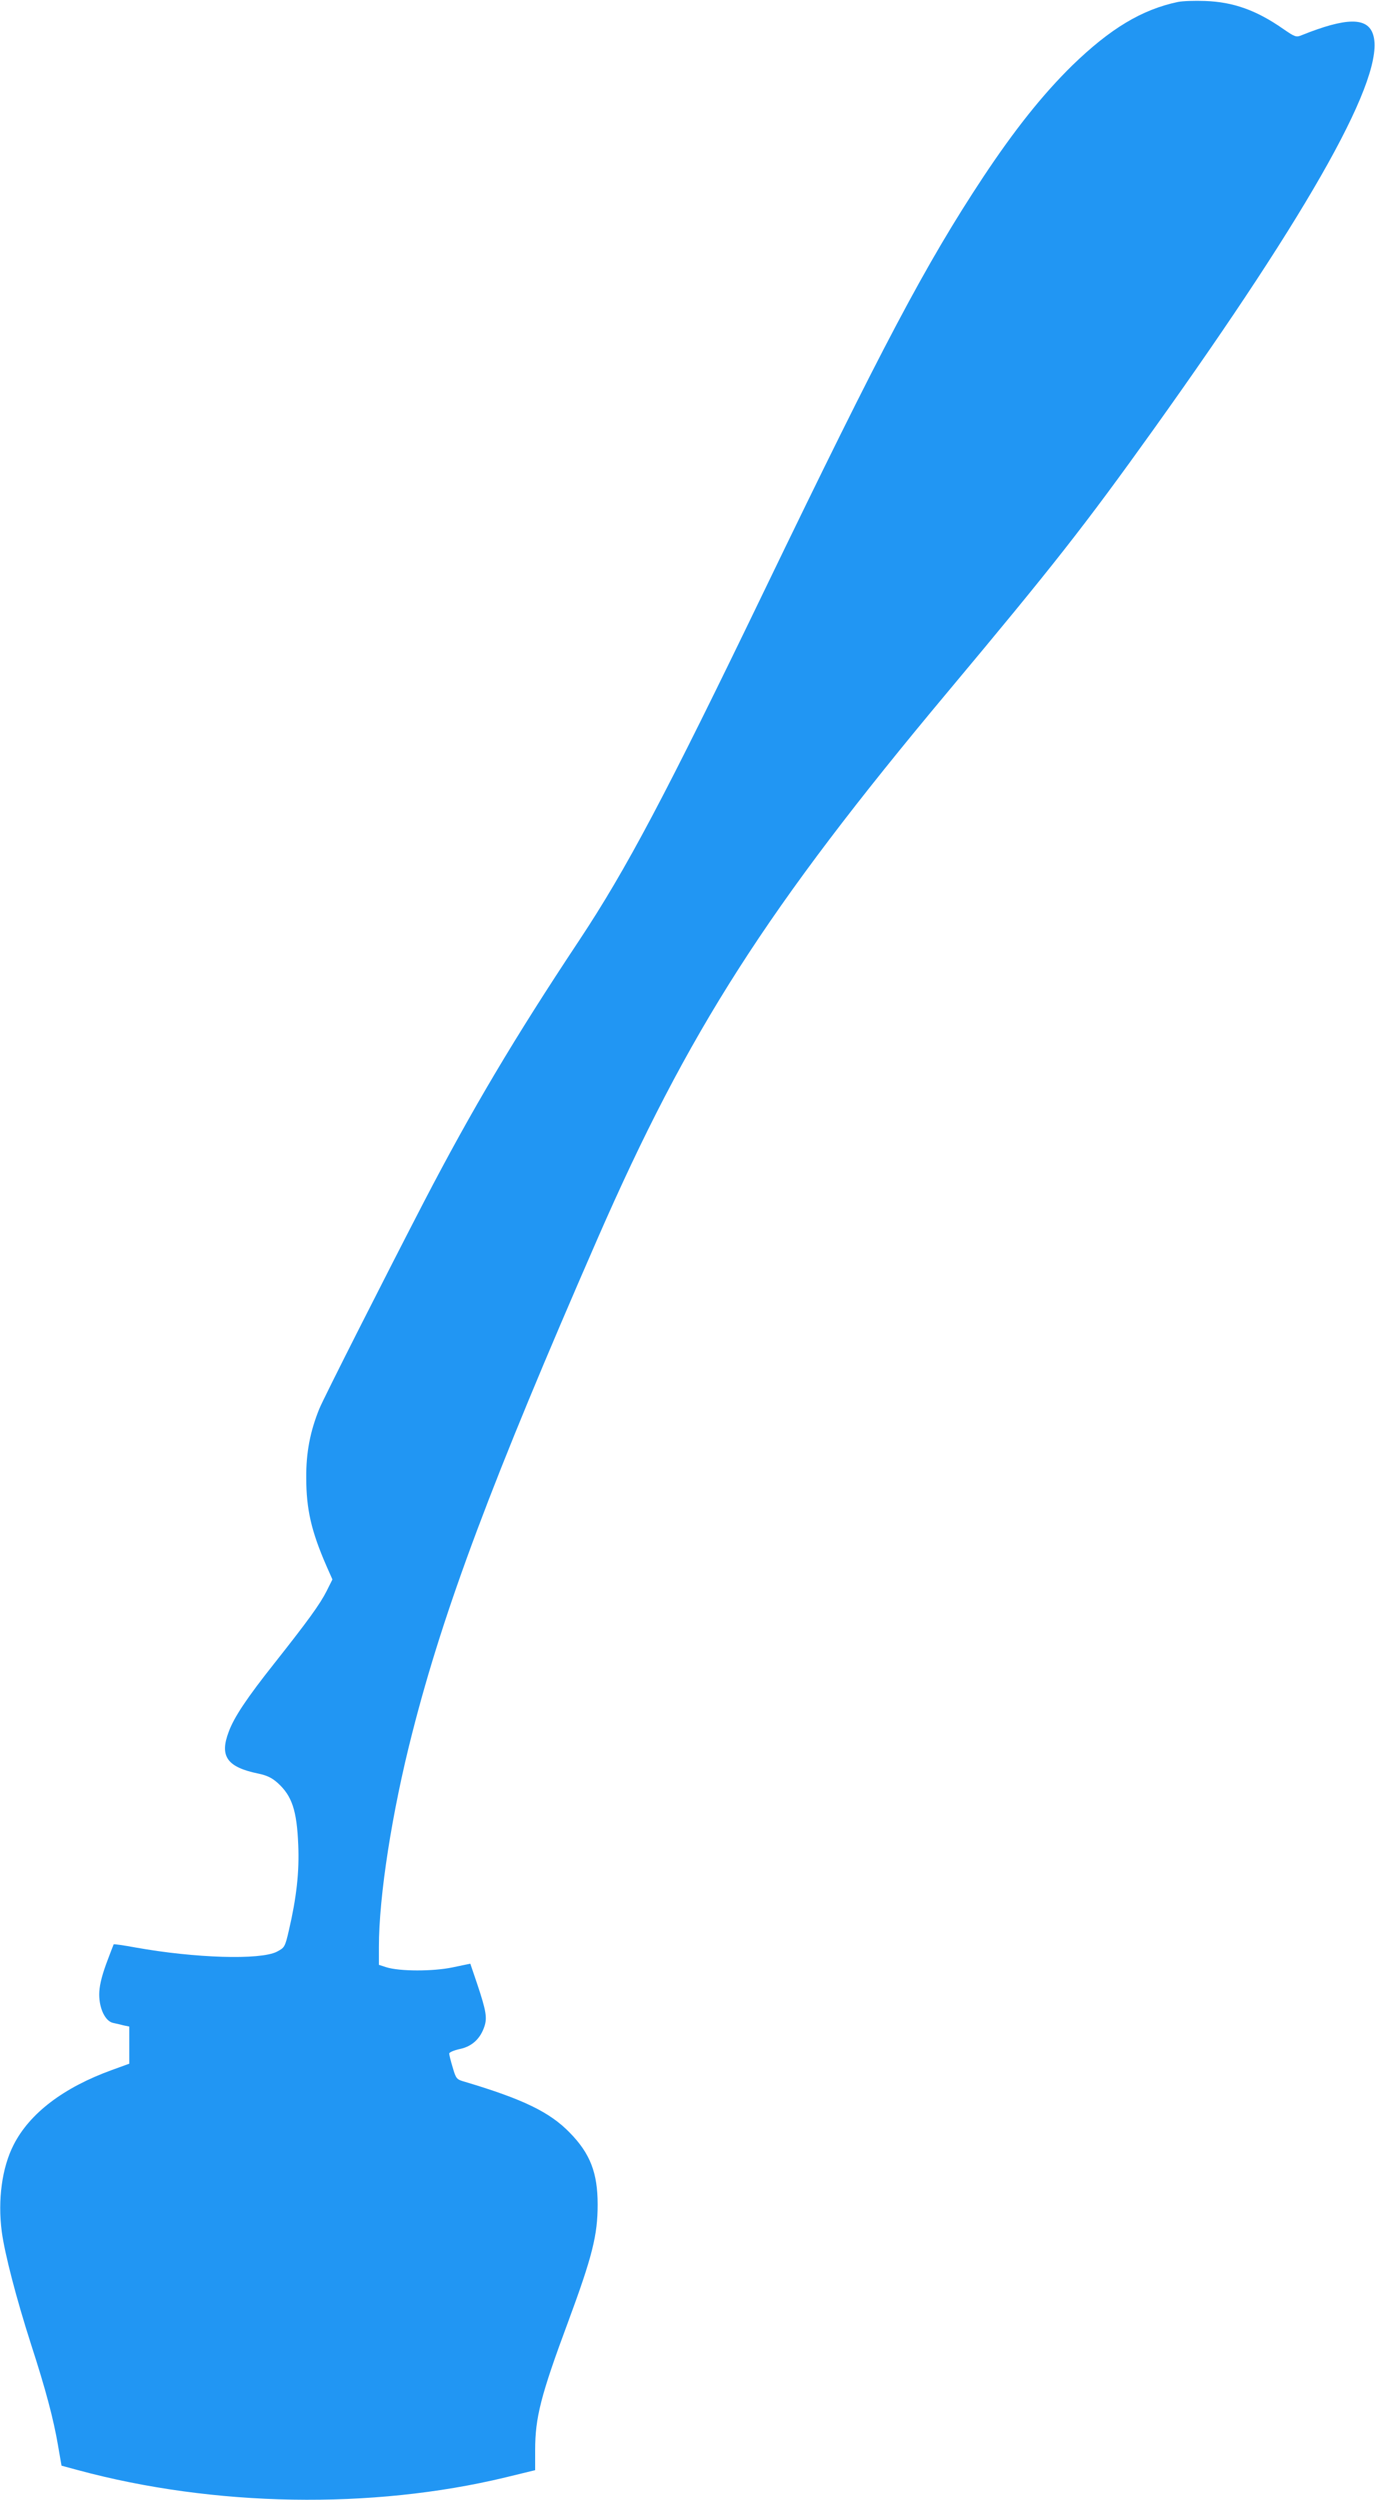 <?xml version="1.0" standalone="no"?>
<!DOCTYPE svg PUBLIC "-//W3C//DTD SVG 20010904//EN"
 "http://www.w3.org/TR/2001/REC-SVG-20010904/DTD/svg10.dtd">
<svg version="1.0" xmlns="http://www.w3.org/2000/svg"
 width="704pt" height="1280pt" viewBox="0 0 704 1280"
 preserveAspectRatio="xMidYMid meet">
<g transform="translate(0,1280) scale(0.1,-0.1)"
fill="#2196f3" stroke="none">
<path d="M6031 12790 c-185 -39 -346 -136 -540 -324 -150 -147 -294 -327 -456
-571 -295 -446 -516 -864 -1120 -2115 -506 -1049 -708 -1430 -950 -1795 -332
-500 -549 -866 -793 -1335 -202 -390 -516 -1010 -537 -1062 -47 -116 -68 -224
-67 -353 0 -162 26 -274 103 -451 l31 -70 -30 -60 c-34 -67 -94 -150 -267
-369 -142 -179 -207 -277 -234 -351 -48 -126 -8 -181 152 -214 43 -9 69 -21
99 -48 73 -66 98 -141 105 -317 6 -139 -9 -270 -48 -438 -20 -86 -22 -88 -62
-109 -85 -43 -418 -33 -724 22 -59 11 -109 18 -111 16 -1 -2 -19 -48 -39 -102
-25 -70 -35 -116 -35 -155 0 -72 31 -136 70 -145 15 -3 40 -9 55 -13 l29 -6 0
-95 0 -95 -88 -32 c-249 -90 -422 -222 -504 -383 -60 -117 -82 -282 -61 -445
16 -117 75 -343 150 -577 76 -234 115 -383 138 -517 l18 -104 85 -23 c696
-188 1503 -202 2188 -37 l152 37 0 103 c0 166 29 280 168 654 125 338 152 446
152 603 0 162 -38 261 -143 368 -102 105 -238 171 -536 260 -43 12 -46 15 -63
73 -10 33 -18 65 -18 72 0 6 25 17 54 23 62 13 105 52 126 115 15 45 9 81 -36
216 l-36 106 -91 -19 c-101 -21 -270 -21 -340 1 l-37 12 0 92 c0 259 67 691
171 1096 162 635 409 1294 949 2531 464 1062 866 1690 1790 2795 547 654 705
856 1055 1345 818 1144 1193 1819 1125 2024 -29 89 -138 87 -365 -4 -28 -12
-34 -10 -95 32 -136 95 -255 138 -400 143 -52 2 -115 0 -139 -5z"/>
</g>
</svg>
